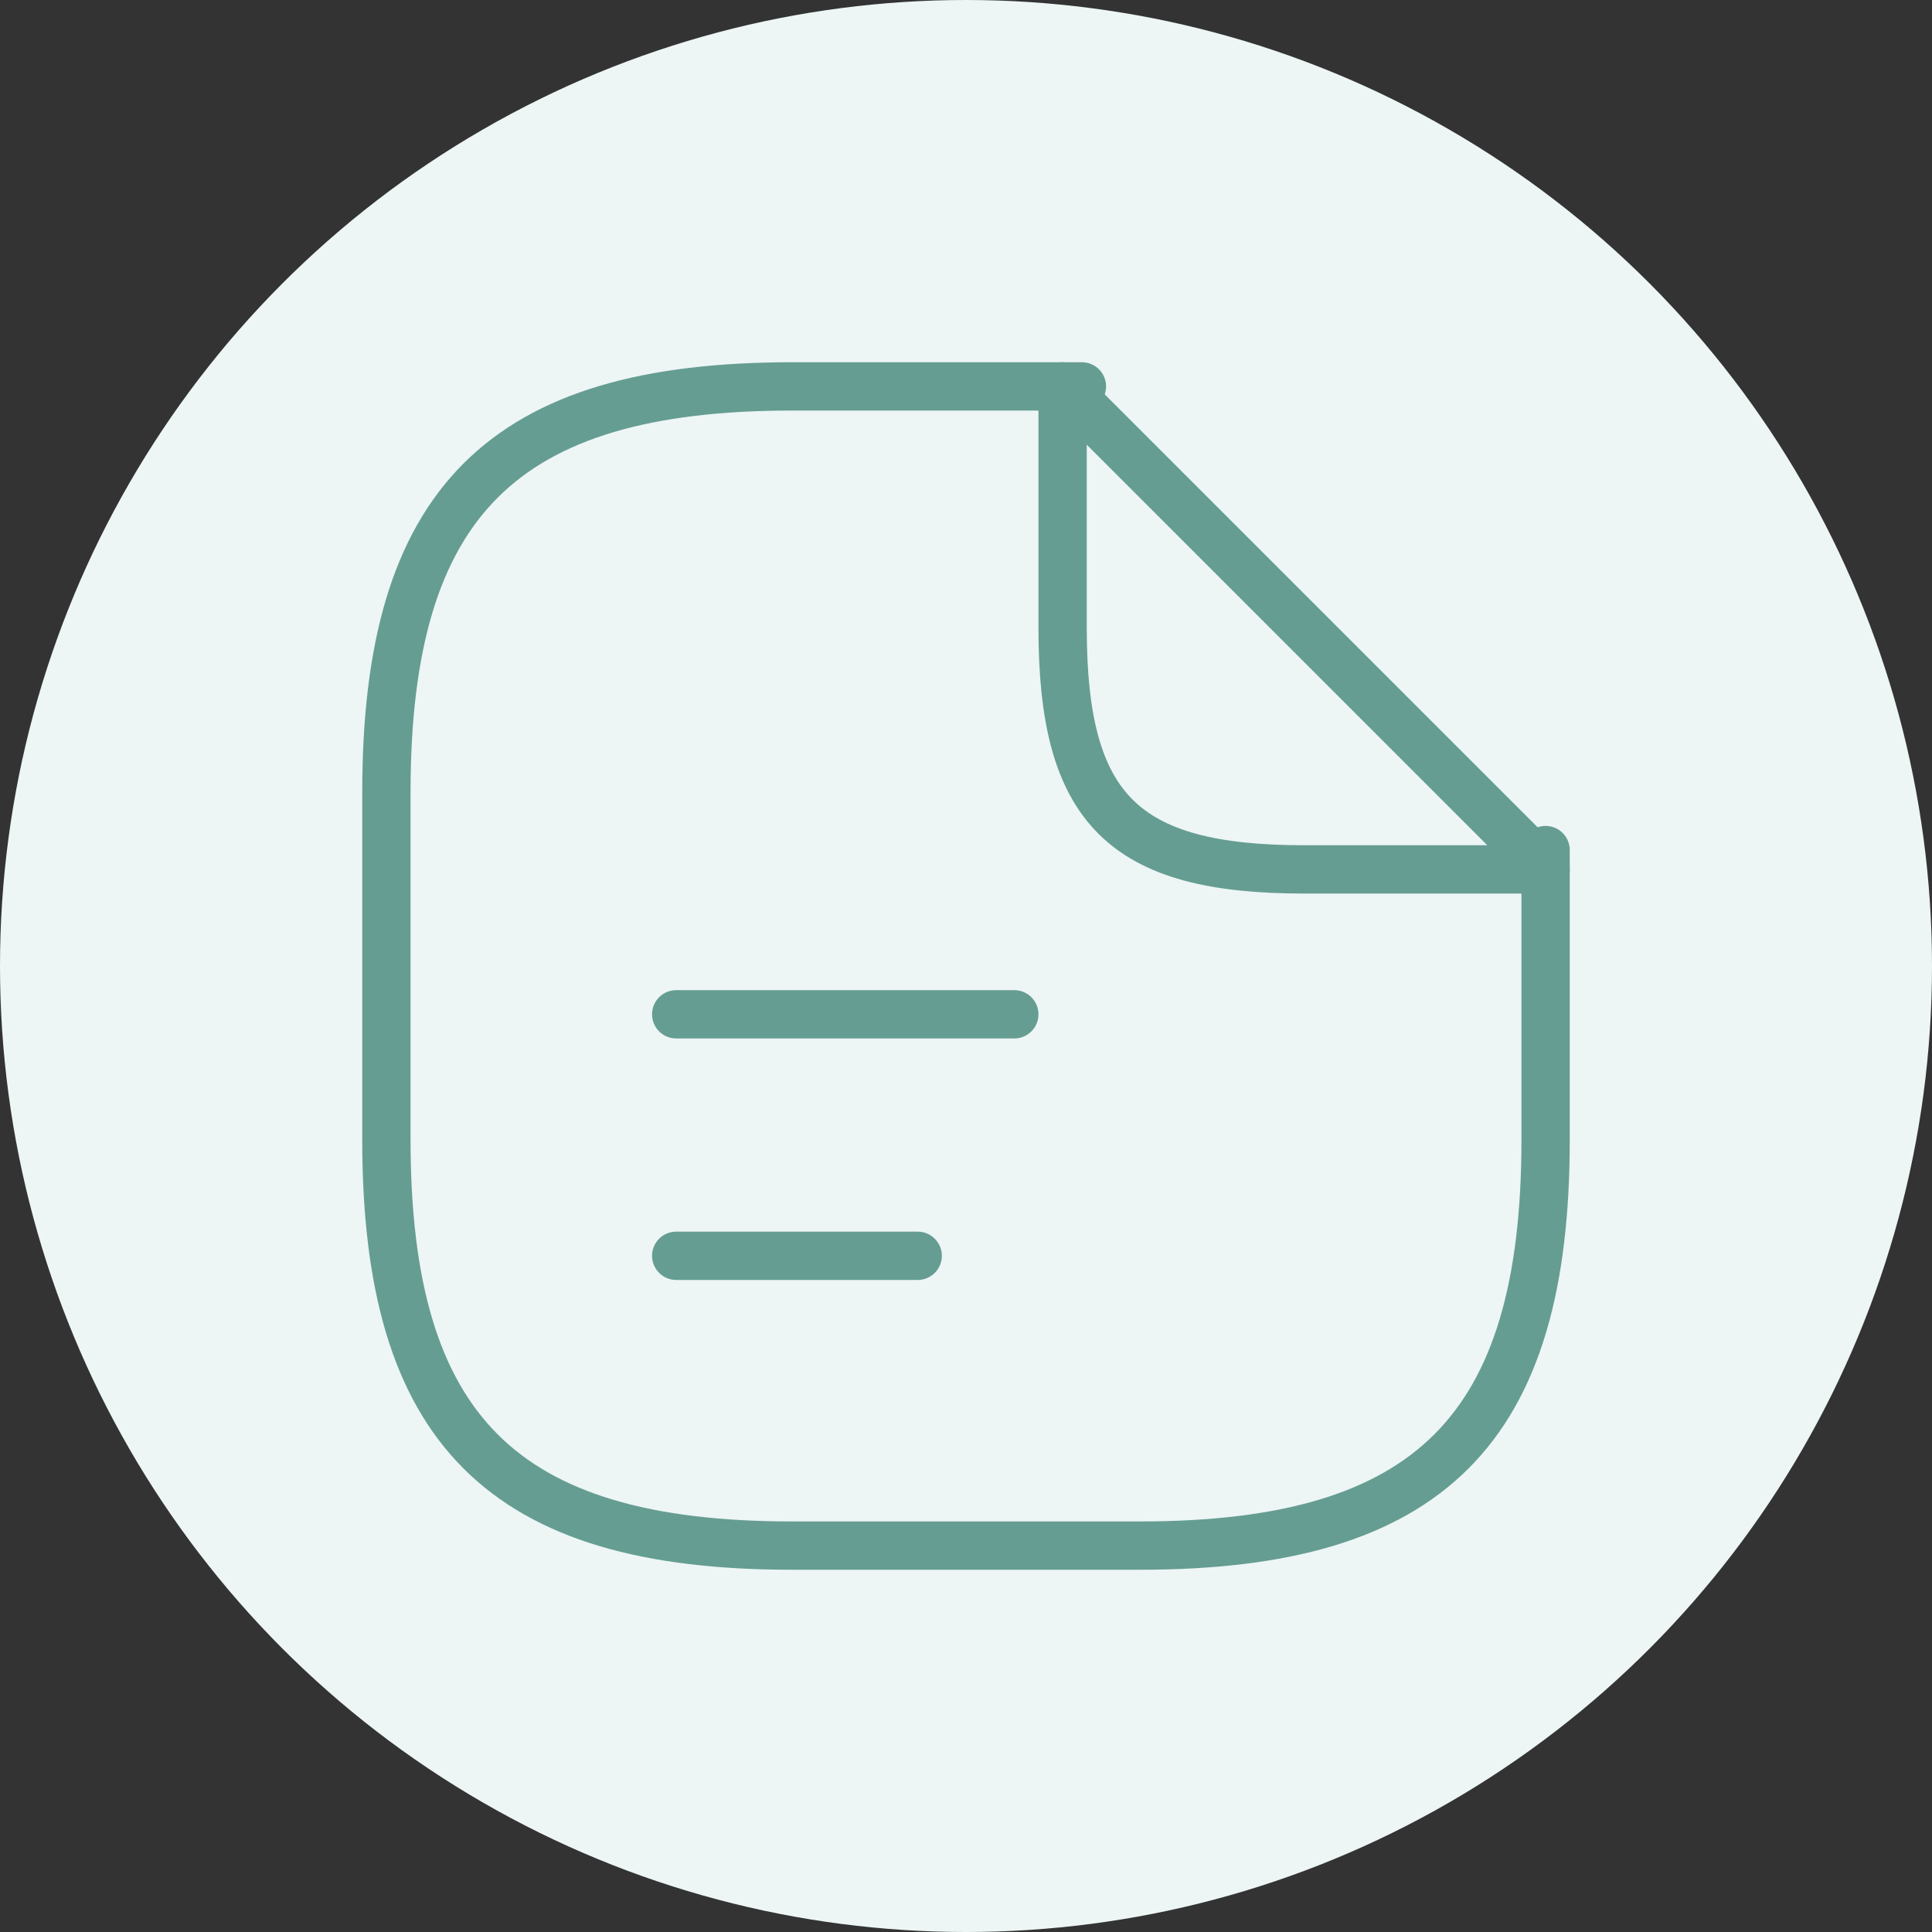 <svg width="40" height="40" viewBox="0 0 40 40" fill="none" xmlns="http://www.w3.org/2000/svg">
<rect x="0" y="0" width="40" height="40" fill="#333333" stroke="none"/>
<circle cx="20" cy="20" r="20" fill="#EDF5F5"/>
<path d="M32 17.6V23.6C32 29.6 29.6 32 23.6 32H16.4C10.4 32 8 29.6 8 23.6V16.4C8 10.4 10.4 8 16.4 8H22.4" stroke="#659D92" stroke-linecap="round" stroke-linejoin="round"/>
<path d="M32 18H27C23.25 18 22 16.75 22 13V8L32 18Z" stroke="#659D92" stroke-linecap="round" stroke-linejoin="round"/>
<path d="M14 21H21" stroke="#659D92" stroke-linecap="round" stroke-linejoin="round"/>
<path d="M14 26H19" stroke="#659D92" stroke-linecap="round" stroke-linejoin="round"/>
</svg>
